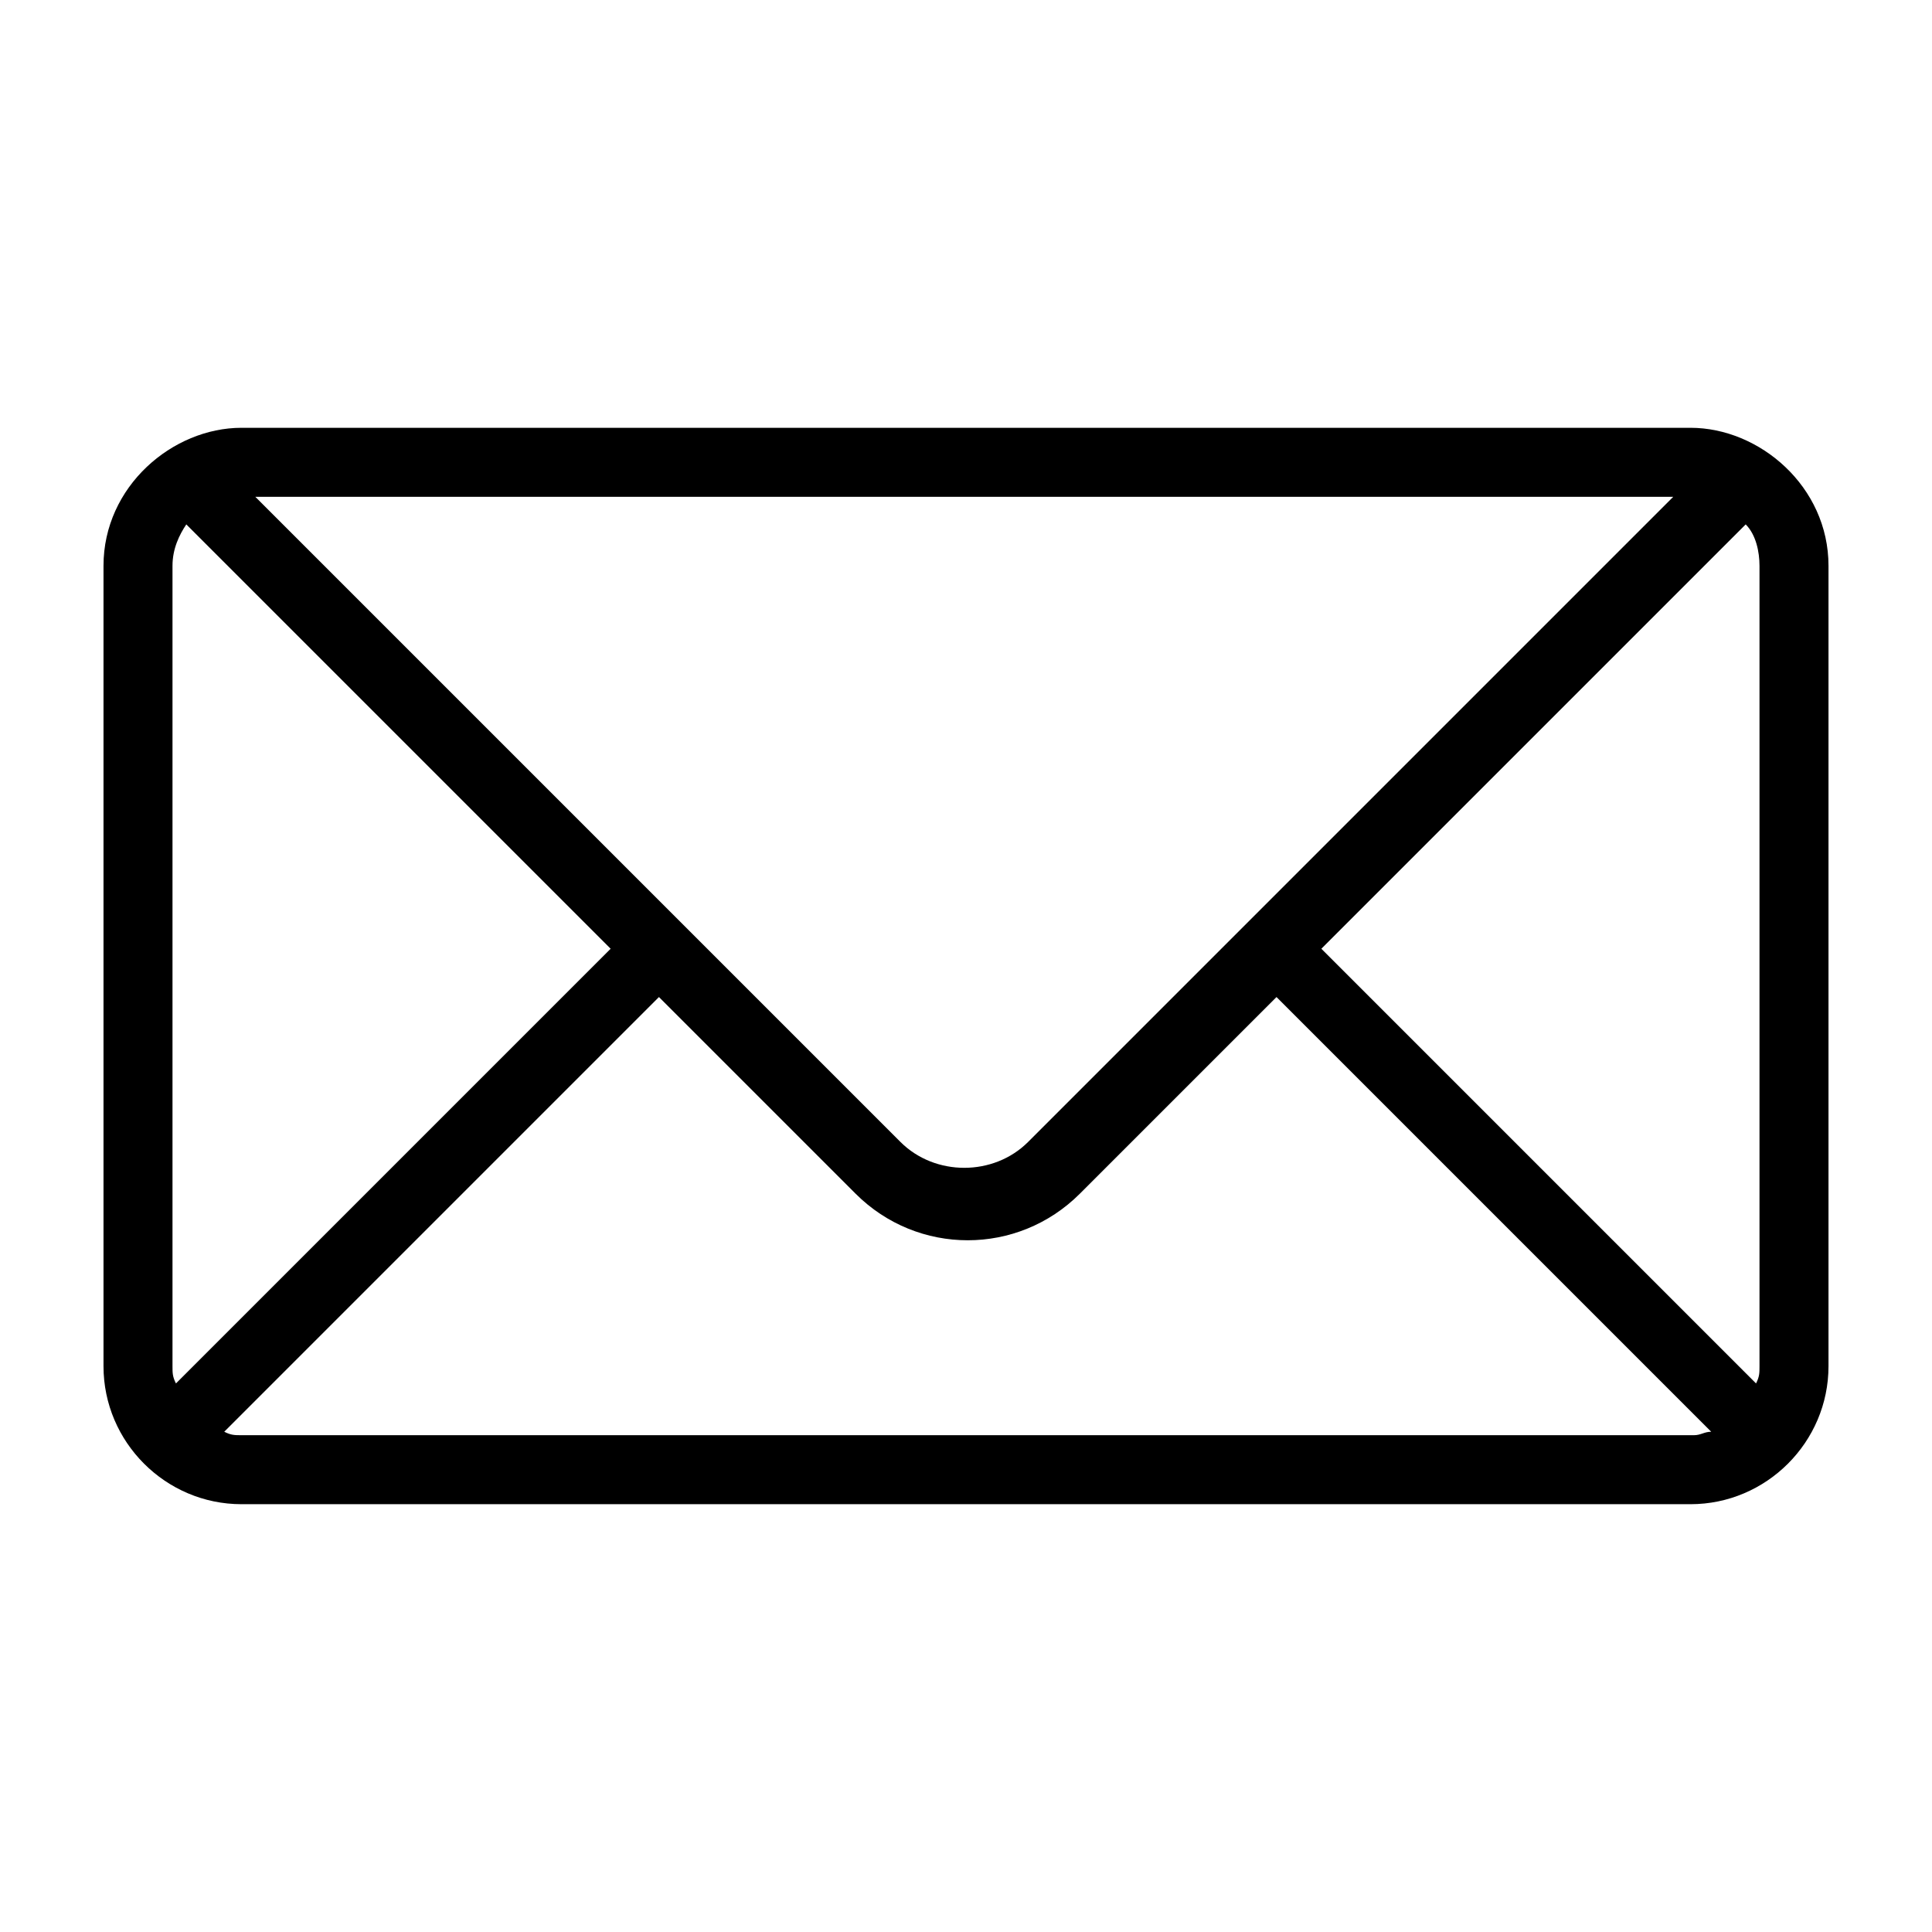 <svg id="Layer_1" enable-background="new 0 0 56 56" height="512" viewBox="0 0 56 56" width="512" xmlns="http://www.w3.org/2000/svg"><path d="m49 12.4h-42c-2 0-4 1.7-4 4v23.2c0 2.2 1.8 4 4 4h42c2.2 0 4-1.8 4-4v-23.2c0-2.3-2-4-4-4zm-10.7 15.1 12.3-12.3c.3.3.4.8.4 1.2v23.2c0 .2 0 .3-.1.5zm-8.5 5.6c-1 1-2.7 1-3.7 0l-18.7-18.7h41.1zm-24.7 7c-.1-.2-.1-.3-.1-.5v-23.2c0-.5.2-.9.4-1.2l12.3 12.3zm1.9 1.5c-.2 0-.3 0-.5-.1l12.6-12.6 5.7 5.7c1.8 1.8 4.7 1.8 6.5 0l5.7-5.7 12.6 12.6c-.2 0-.3.1-.5.1z"/></svg>